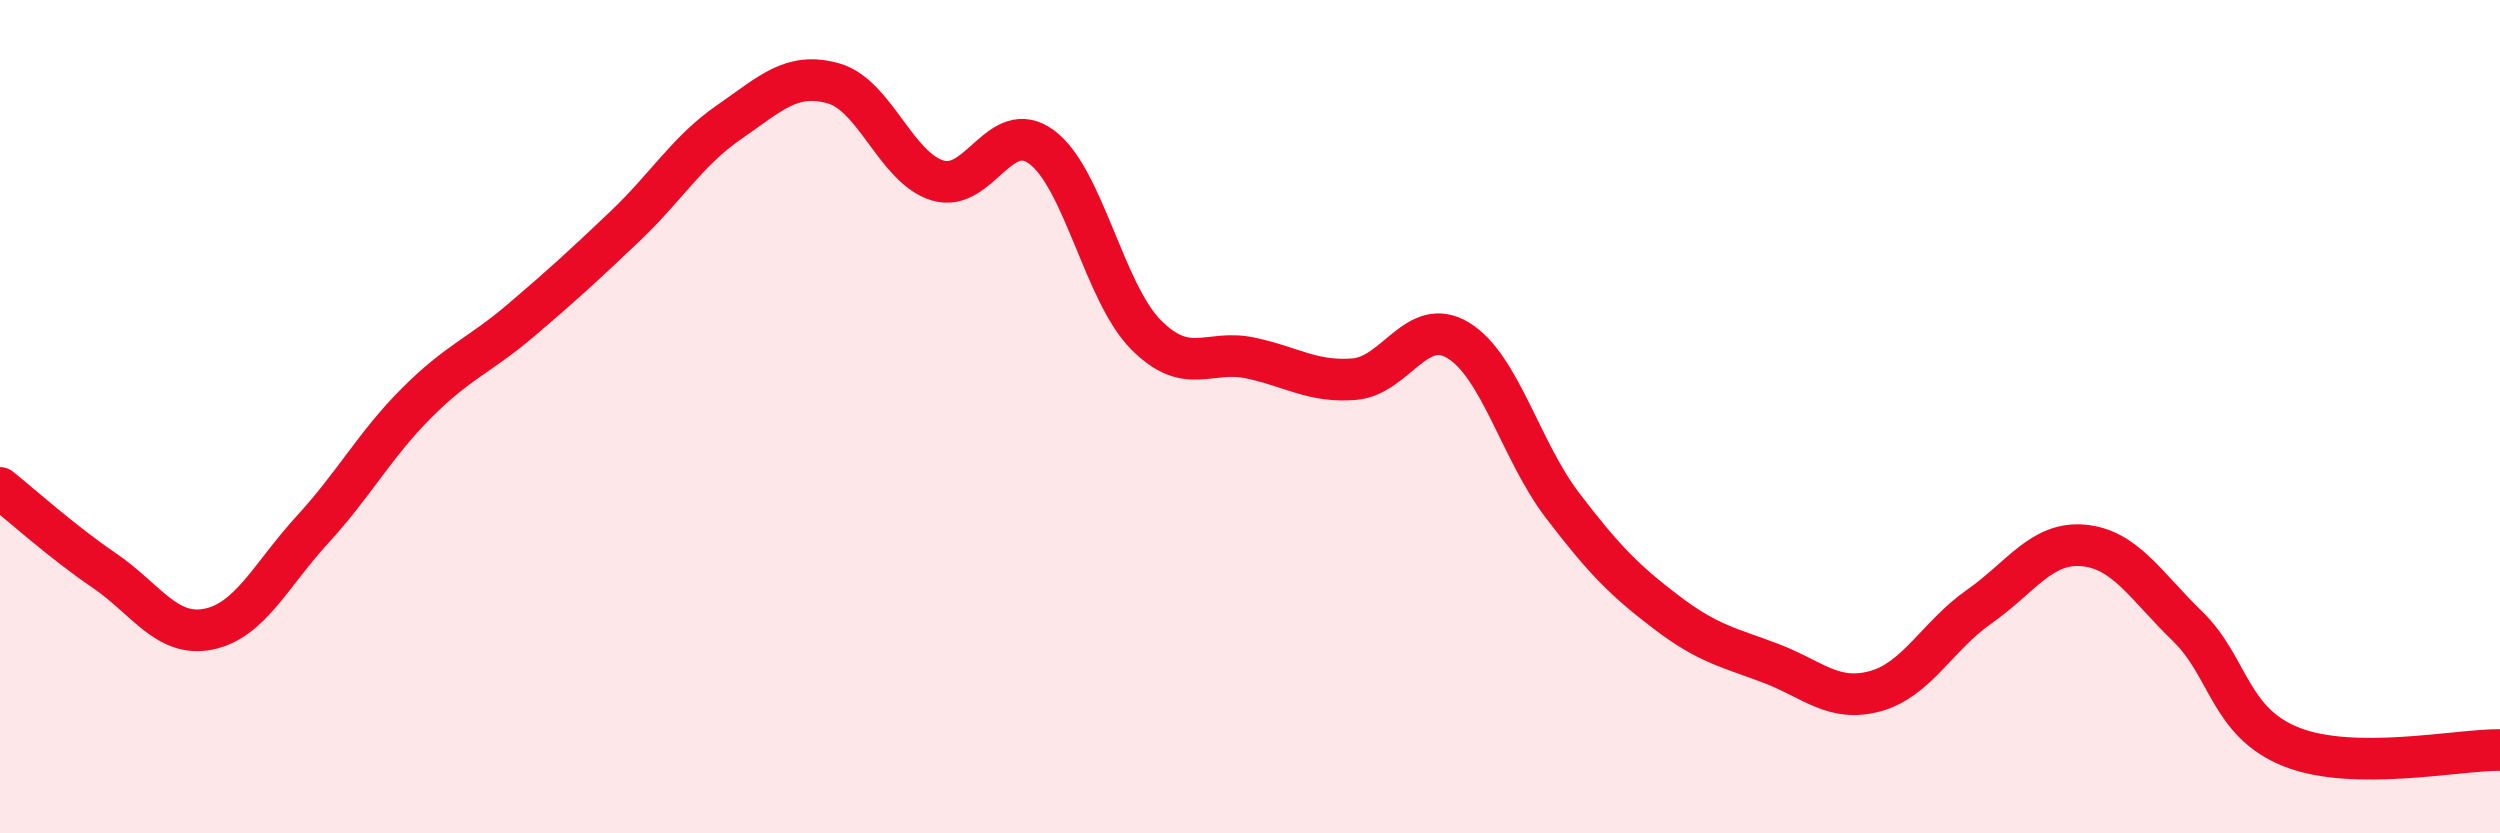 
    <svg width="60" height="20" viewBox="0 0 60 20" xmlns="http://www.w3.org/2000/svg">
      <path
        d="M 0,11.71 C 0.5,12.11 1.5,13.01 2.5,13.69 C 3.5,14.37 4,15.3 5,15.1 C 6,14.9 6.5,13.8 7.5,12.71 C 8.5,11.62 9,10.67 10,9.67 C 11,8.67 11.5,8.54 12.5,7.69 C 13.5,6.84 14,6.38 15,5.43 C 16,4.48 16.5,3.62 17.5,2.93 C 18.5,2.24 19,1.72 20,2 C 21,2.28 21.5,4.02 22.5,4.33 C 23.5,4.64 24,2.79 25,3.53 C 26,4.27 26.5,7.02 27.5,8.03 C 28.5,9.04 29,8.38 30,8.59 C 31,8.8 31.5,9.18 32.5,9.1 C 33.5,9.02 34,7.56 35,8.17 C 36,8.78 36.5,10.82 37.5,12.13 C 38.5,13.44 39,13.94 40,14.7 C 41,15.46 41.5,15.54 42.5,15.92 C 43.5,16.3 44,16.86 45,16.59 C 46,16.32 46.5,15.26 47.5,14.56 C 48.5,13.86 49,13 50,13.09 C 51,13.18 51.5,14.06 52.5,15.03 C 53.5,16 53.5,17.34 55,17.93 C 56.5,18.52 59,17.99 60,18L60 20L0 20Z"
        fill="#EB0A25"
        opacity="0.1"
        stroke-linecap="round"
        stroke-linejoin="round"
      />
      <path
        d="M 0,11.71 C 0.5,12.11 1.5,13.01 2.5,13.69 C 3.5,14.37 4,15.3 5,15.1 C 6,14.9 6.5,13.8 7.5,12.71 C 8.5,11.62 9,10.67 10,9.67 C 11,8.67 11.5,8.54 12.5,7.69 C 13.5,6.84 14,6.38 15,5.43 C 16,4.48 16.5,3.62 17.5,2.93 C 18.5,2.24 19,1.72 20,2 C 21,2.28 21.5,4.02 22.5,4.33 C 23.5,4.64 24,2.79 25,3.53 C 26,4.27 26.5,7.02 27.5,8.03 C 28.5,9.04 29,8.38 30,8.59 C 31,8.8 31.5,9.18 32.5,9.1 C 33.5,9.02 34,7.56 35,8.17 C 36,8.78 36.5,10.82 37.5,12.13 C 38.5,13.44 39,13.94 40,14.7 C 41,15.46 41.5,15.54 42.5,15.92 C 43.5,16.3 44,16.86 45,16.59 C 46,16.32 46.5,15.26 47.5,14.56 C 48.5,13.86 49,13 50,13.09 C 51,13.18 51.5,14.06 52.5,15.03 C 53.5,16 53.5,17.34 55,17.93 C 56.5,18.52 59,17.99 60,18"
        stroke="#EB0A25"
        stroke-width="1"
        fill="none"
        stroke-linecap="round"
        stroke-linejoin="round"
      />
    </svg>
  